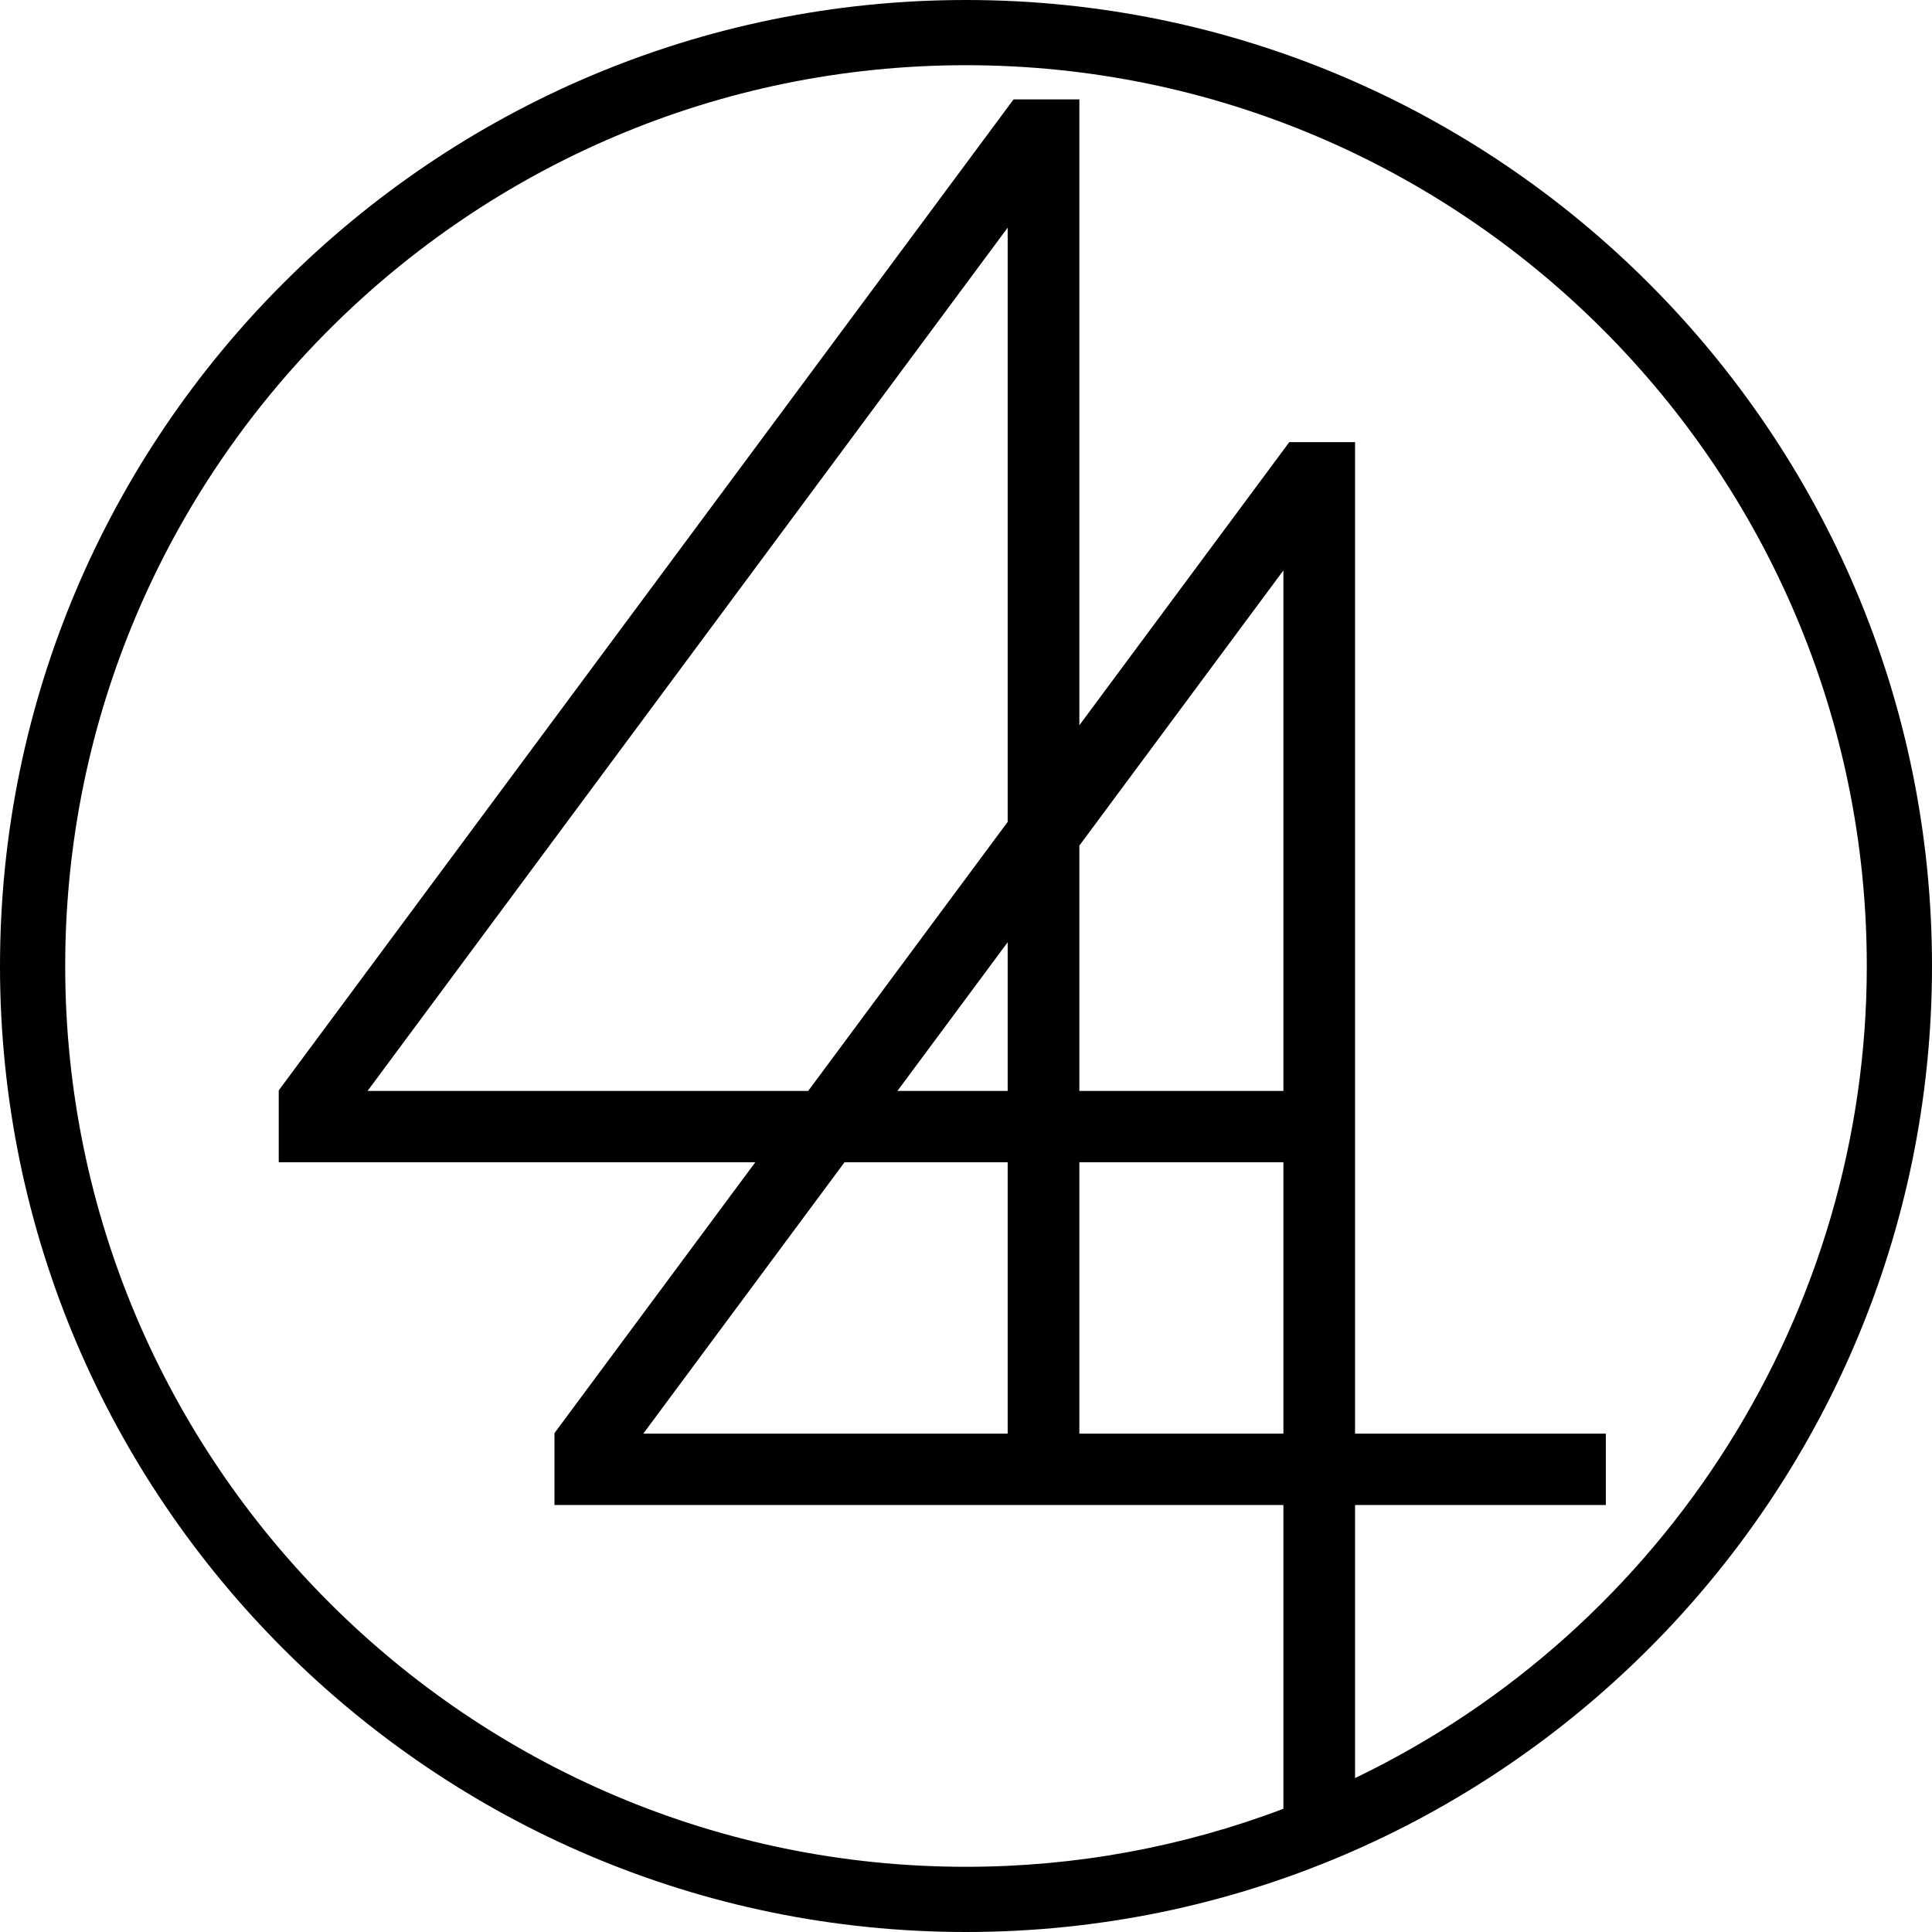 <svg width="140" height="140" viewBox="0 0 140 140" fill="none" xmlns="http://www.w3.org/2000/svg">
<g clip-path="url(#clip0_72_20)">
<path d="M70 0C31.401 0 0 31.402 0 70C0 108.598 31.401 140 70 140C108.598 140 140 108.598 140 70C140 31.402 108.598 0 70 0ZM93 41.334V79.053H78.214V61.275L93 41.334ZM93 84.222V103.888H78.214V84.222H93ZM98.193 109.058H116.365V103.888H98.193V32.038H93.427L78.214 52.555V7.202H73.447L20.199 79.012V84.222H54.732L40.179 103.848V109.058H93V131.072C85.624 133.862 77.889 135.275 70 135.275C34.007 135.275 4.725 105.993 4.725 70C4.725 34.007 34.007 4.725 70 4.725C105.993 4.725 135.275 34.008 135.275 70C135.275 95.04 120.765 117.991 98.193 128.846V109.057V109.058ZM26.635 79.052L73.02 16.497V59.557L58.565 79.052H26.635ZM73.02 84.222V103.888H46.614L61.197 84.222H73.02ZM73.02 68.278V79.053H65.031L73.02 68.278Z" fill="black"/>
</g>
<defs>
<clipPath id="clip0_72_20">
<rect width="140" height="140" fill="white"/>
</clipPath>
</defs>
</svg>
